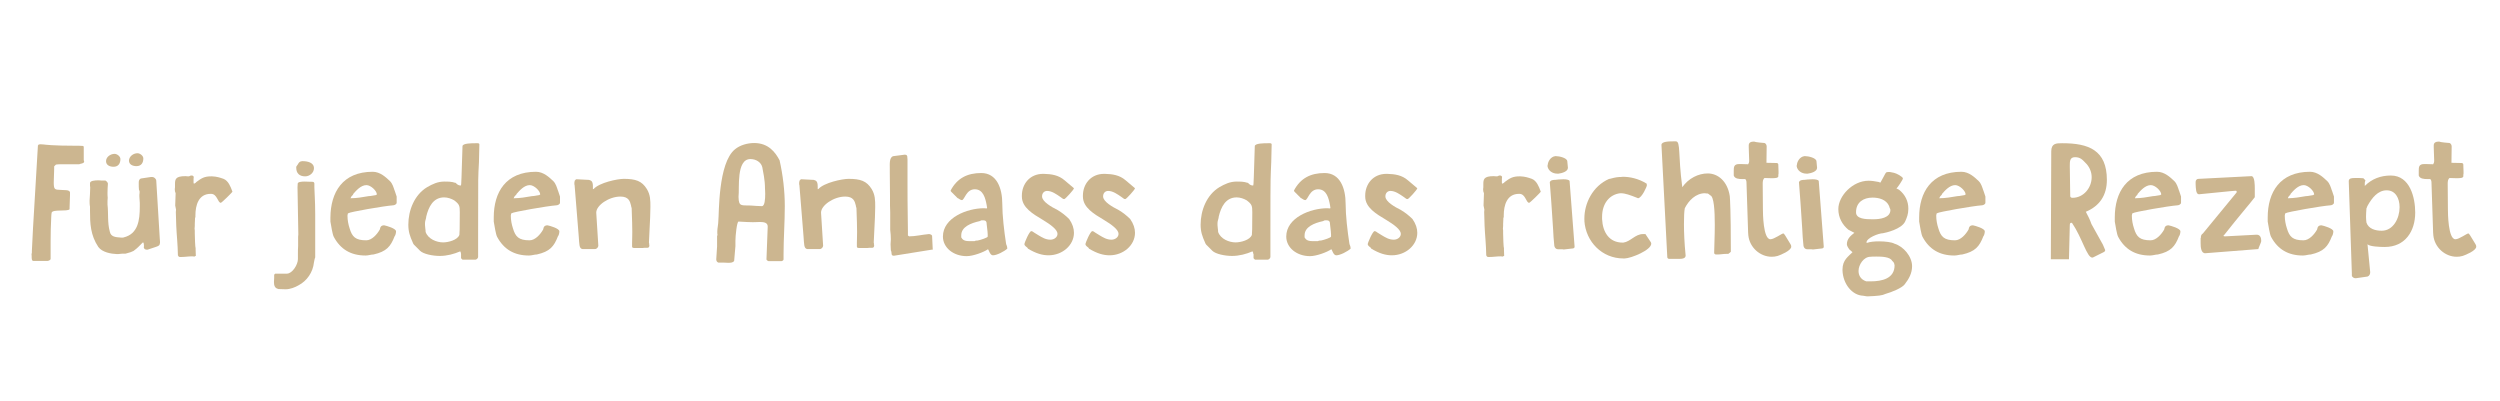 <?xml version="1.0" encoding="utf-8"?>
<svg xmlns="http://www.w3.org/2000/svg" xmlns:xlink="http://www.w3.org/1999/xlink" version="1.1" id="Ebene_1" x="0px" y="0px" viewBox="0 0 1200 192" style="enable-background:new 0 0 1200 192;" xml:space="preserve" width="480" height="77">
<style type="text/css">
	.st0{fill:#CCB690;}
</style>
<g>
	<path class="st0" d="M15.3,121v-0.8c0.1-3.1,0.4-9.2,2.9-50.6l0.4-0.5c0,0,0.7-0.1,0.9-0.1c0.4,0,0.9,0.1,1.5,0.1   c0.7,0.1,4.5,0.6,14.8,0.6h2c0.6,0,1.9,0.1,2,0.1l0.4,0.3v6.5c0,0.1,0.1,0.5,0.2,0.7c0,1-2,1-2.4,1.3h-9.2c-0.6,0-2,0.1-2,0.2   L26,79.6v1.3c0,2.2-0.2,4.2-0.2,6.4c0,3.5,0.5,3.5,3.3,3.6c1.7,0.2,4.1-0.2,4.5,1.1v1.5c0,2-0.2,3.9-0.2,5.9v0.8   c-1.2,1.2-8-0.1-8.6,1.6c-0.1,0.3-0.2,1.7-0.2,2.1c-0.2,3.8-0.3,7.9-0.3,11.8v8.3c0,0.6-1.1,1-1.5,1H16c-0.8,0-0.8-1.3-0.8-2.1   v-0.3C15.1,121.9,15.1,121.7,15.3,121z"/>
	<path class="st0" d="M43.2,100.9v-2C43,98.2,43,96.5,43,96c0.1-0.5,0.3-5.5,0.3-6.3c0-0.1-0.1-0.5-0.1-0.8v-1.3   c0.1-1.1,2.2-1.3,4.2-1.3c0.4,0,0.8,0.1,1.2,0.1h2c0.8,0.5,1.1,1,1.2,1.5c-0.1,1.4-0.2,2.9-0.2,4.4c0,0.8,0,1.5,0.1,2.4   c0,0.3-0.1,1-0.1,1.5v1.7c0.5,4.3-0.1,8.7,1.1,13c0.5,2.6,2.8,2.7,5.5,2.9h0.9c0.1,0,0.1-0.1,0.3-0.1c6.9-1.7,7.7-8.3,7.7-14.8   v-1.7c0-1-0.2-2.1-0.2-3.1v-0.9c0-0.2,0.1-0.5,0.1-0.8v-0.9l-0.3-0.7c-0.1-0.8-0.1-2-0.1-2.9v-0.6c0-0.7,0.2-1.7,1.2-1.9l4.7-0.7   h0.6c0.8,0,1.8,0.8,1.9,1.7l1.7,28c0,0.1,0.1,0.8,0.1,1.3v0.6c-0.1,1.3-0.7,1.5-1.8,1.9l-3.9,1.3h0.1c-0.1,0.1-0.6,0.1-0.8,0.1   c-0.6-0.1-1.1-0.1-1.4-1.1c0.1-0.2,0.1-0.6,0.1-0.9c0-0.6-0.1-1.5-0.5-1.5c0-0.1-2.3,2.4-3.1,3l-1.4,1.1l-1.4,0.6l-2.4,0.7h-0.6   c-0.6,0-1.5,0-2.9,0.2h-0.8c-2.6-0.1-6.9-0.8-8.8-3.4C43.4,112.6,43.2,107,43.2,100.9z M55,73.6c1.2,0,2.8,1.2,2.8,2.5   c0,2.1-1,3.7-3.3,3.7c-1.7,0-3.6-0.7-3.6-2.7C50.9,75.1,53,73.6,55,73.6z M66,73.3c1.2,0,2.8,1.2,2.8,2.5c0,2.1-1,3.7-3.3,3.7   c-1.7,0-3.6-0.7-3.6-2.7C62,74.8,64,73.3,66,73.3z"/>
	<path class="st0" d="M85.4,122.4c-0.1-5.7-0.6-9.6-0.8-14.3l-0.2-6.6c0-0.3,0.1-0.8,0.1-1.1l-0.4-2l0.2-5.9   c-0.3-0.6-0.4-1.1-0.4-1.9c0-0.4,0.1-0.7,0.1-1v-1.3c0-2.4,0.1-4,5-4c0.3,0,0.8,0.1,1.2,0.1h0.5c0.1,0,0.8-0.4,0.9-0.4h0.4   c0.3,0,0.6,0,1,0.6c-0.1,0.4-0.1,1.4-0.1,2.1v0.6c0,0.2,0,0.6,0.3,0.6c0.3-0.2,0.6-0.3,1-0.6H94c2.8-2.1,4.1-2.9,7.4-2.9h0.4   c2.2,0.1,3.5,0.5,5.5,1.2c2.3,0.9,3.4,3.8,4.1,5.7l0.1,0.3l0.1,0.1c0,0.3-5.2,5.4-5.6,5.4c-1.5,0-1.7-4.2-4.6-4.3h-0.3   c-5.8,0-7.3,5.5-7.3,10.3v0.4c0.1,0.1-0.2,1.1-0.2,1.1v0.5c0,0.6-0.1,1.6-0.1,2.1v1c0,0.6-0.1,1.2-0.1,1.4c0.1,0.3,0.1,0.8,0.1,1.1   v1.1c0,1.8,0.2,6.9,0.4,7.1v0.6c0,0.7,0.1,2.3,0.1,3.1c-0.5,0-0.3,0.3-0.8,0.3c-0.4-0.1-0.8-0.1-1.1-0.1c-1.7,0-3.4,0.3-5,0.3h-0.5   c-0.5,0-0.8,0-1.1-0.6V122.4z M93.7,87.5c0,0,0.1-0.1,0.3-0.2L93.7,87.5z"/>
	<path class="st0" d="M133.4,138.4c-1.6-0.4-1.9-1.8-1.9-3.3c0-0.7,0.1-1.3,0.1-2v-1.5l0.5-0.5h5.6c2.6,0,5.3-4.3,5.3-7v-2.8   c0-0.1,0-3,0.1-3.5v-4.4c0-0.2,0.1-0.9,0.1-1.1l-0.4-22.7c0-0.7,0.1-1.4,0.1-1.7c0-0.8,1.7-1,3.4-1c1,0,2,0.1,2.7,0.1h0.6   c0.6,0,1.2,0,1.3,0.8v1.9c0,1.9,0.4,6.3,0.4,12.8v20.8c-0.4,0.9-0.4,1.7-0.6,2.4c-0.5,4.8-3.4,8.9-7.4,11c-1.7,1-4.1,1.9-6.1,1.9   h-0.3c-0.6,0-2.7-0.1-3.2-0.1L133.4,138.4z M142.5,79.3l0.5-0.7c0.4-0.8,0.9-1.5,2.2-1.5c2.3,0,5.5,0.6,5.5,3.4   c0,2.2-2.1,3.9-4.2,3.9c-2.8,0-4.3-1.5-4.3-4.1C142.1,79.6,142.4,79.6,142.5,79.3z"/>
	<path class="st0" d="M178.9,82.2c3.6,0,6.4,2.7,8.3,4.5c1.2,1.2,1.7,3,2.2,4.5v-0.1l1,3v2.9c0,0.9-1.2,1.3-1.7,1.3   c-4.3,0.3-20.9,3.2-21.5,3.8c-0.1,0.1-0.2,0.1-0.3,0.3v0.3c0,0.1-0.1,0.3-0.1,0.4v0.3c0,2,0.4,4.1,1,5.9c1.2,4.1,2.8,5.8,8,5.8   c2.7,0,5.2-2.9,6.4-5v0.1l0.2-0.6c0.1-0.8,0.5-1.7,2-1.7c1.1,0.2,5.7,1.5,5.7,2.9c0,0.8-0.3,2-0.7,2.4c-1.9,4.9-3.9,7.3-10.1,8.7   c-1.2,0-2.4,0.5-3.8,0.5c-7.1,0-12.1-3-15.3-9c-0.6-1.1-1.3-5.5-1.6-7.3v-2C158.7,92.1,164.4,82.2,178.9,82.2z M168.4,94.9   c2.7,0,5.7-0.5,8.5-1l1.2-0.1h-0.1l2.4-0.4c0.2-0.1,0.5-0.3,0.5-0.3c0-1.7-2.9-4.5-5-4.5c-2.7,0-5,2.7-6.4,4.3h0.1l-0.3,0.5   c-0.4,0.3-1,1-1,1.6H168.4z"/>
	<path class="st0" d="M221.3,121.7c0-0.1-0.1-1-0.4-1.3c-3,1.3-6.4,2.2-9.8,2.2c-3.4,0-7.9-0.9-9.5-2.5l-2.9-2.9   c-0.1-0.1-0.3-0.4-0.4-0.6l-0.2-0.5c-1.3-2.9-2.1-5.1-2.1-8.5c0-6.9,2.9-14.3,9-18c2.6-1.5,5.1-2.7,8.3-2.7c1.7,0,3.5,0,5.2,0.6   c0.3-0.3,0.8,1.3,2.7,1.3c0.3,0,0.3-4,0.8-18.9c0.1-1.4,4.4-1.4,6.4-1.4h0.4c0.5,0,1.3-0.1,1.3,0.6c-0.1,2.8-0.1,5.7-0.2,8.5   c-0.4,8.3-0.4,3.5-0.4,33.2v12.3c0,0.6-0.8,1.3-1.3,1.3H222l-0.7-0.7V121.7z M212.7,116.1c2.4,0,6.9-1.1,7.8-3.6   c0.1-0.7,0.2-2.7,0.2-10.9c0-3.1-0.2-3.8-2.7-5.7c-1.4-0.8-3.1-1.4-4.8-1.4c-5.3,0-7.5,4.6-8.6,9.2c0,0.9-0.6,2-0.6,3.1v1   c0,1,0.3,2.2,0.3,3.3C205.5,114.5,209.6,116.1,212.7,116.1z"/>
	<path class="st0" d="M257.3,82.2c3.6,0,6.4,2.7,8.3,4.5c1.2,1.2,1.7,3,2.2,4.5v-0.1l1,3v2.9c0,0.9-1.2,1.3-1.7,1.3   c-4.3,0.3-20.9,3.2-21.5,3.8c-0.1,0.1-0.2,0.1-0.3,0.3v0.3c0,0.1-0.1,0.3-0.1,0.4v0.3c0,2,0.4,4.1,1,5.9c1.2,4.1,2.8,5.8,8,5.8   c2.7,0,5.2-2.9,6.4-5v0.1l0.2-0.6c0.1-0.8,0.5-1.7,2-1.7c1.1,0.2,5.7,1.5,5.7,2.9c0,0.8-0.3,2-0.7,2.4c-1.9,4.9-3.9,7.3-10.1,8.7   c-1.2,0-2.4,0.5-3.8,0.5c-7.1,0-12.1-3-15.3-9c-0.6-1.1-1.3-5.5-1.6-7.3v-2C237,92.1,242.7,82.2,257.3,82.2z M246.8,94.9   c2.7,0,5.7-0.5,8.5-1l1.2-0.1h-0.1l2.4-0.4c0.2-0.1,0.5-0.3,0.5-0.3c0-1.7-2.9-4.5-5-4.5c-2.7,0-5,2.7-6.4,4.3h0.1l-0.4,0.5   c-0.4,0.3-1,1-1,1.6H246.8z"/>
	<path class="st0" d="M277.8,113.3l-2-24.8c0-0.1-0.1-0.1-0.1-0.2v-1c0-0.1,0.1-0.1,0.1-0.2v-0.5c0.6-0.8,0.6-0.8,1.1-0.8l5.8,0.3   c0.9,0.3,1.9,0.4,1.9,3.1v1.4c0-0.1,0.2-0.1,0.3-0.1c2.8-3.1,11.5-4.9,14.5-4.9c5.7,0,8.7,1,11.1,4.9c1.7,2.8,1.7,5.4,1.7,8.6   c0,2.5-0.1,5-0.7,16.9c0,0.2,0,0.3,0.1,0.6v0.5c0,0.1,0.1,0.1,0.1,0.3c0,1-0.3,1.2-0.9,1.3h-1.5c-0.3,0-0.6,0.1-0.9,0.1h-4   c-1-0.1-1-0.3-1-1v-1.5c0-1.1,0.1-2.6,0.1-5.2c0-2.4-0.1-6.2-0.3-11.4c0-0.3-0.3-0.8-0.3-1.3c-0.5-2-1.1-4.3-5.1-4.3   c-5.5,0-11.6,4.2-11.6,7.7l1,15.9c0,0.5-0.6,1.6-1.6,1.6h-6C277.9,119.1,278.1,116.8,277.8,113.3z"/>
	<path class="st0" d="M344.2,118v-4.9l0.2-0.6c-0.1-0.2-0.1-0.9-0.1-1.7c0-1.4,0.5-3.4,0.5-5.1c0.4-3.3-0.2-27.7,8-34.3   c2.4-2,6-3,9.2-3c6.9,0,10.2,4.5,12.2,8.3c1.6,7.1,2.5,14.7,2.5,22c0,7.8-0.6,15.5-0.6,23.2v2.4c0,0.4-0.7,0.8-1,0.8h-6.2   c-0.3,0-0.9-0.5-1-0.8l0.6-15.8c0-1.9-1.8-2.2-3.8-2.2c-0.8,0-1.7,0.1-3.3,0.1c-1.5,0-3.7-0.1-6.9-0.3c-0.8,0-1.5,6.9-1.5,9.2v2.6   c0,1-0.6,5.9-0.6,7c-0.4,0.9-1.6,1-2.8,1c-0.8,0-1.8-0.1-2.2-0.1h-2.6c-0.8-0.3-1-1-1-1.6L344.2,118z M360.4,98.4   c1.7,0.1,3.4,0.3,5.3,0.3c1.4,0,1.6-3.4,1.6-5.9c0-1.2-0.1-2.2-0.1-2.4c0-4.5-0.9-8-1.3-10.4c-0.6-2.4-3-3.9-5.7-3.9   c-6.9,0-5.2,14.1-5.7,18v0.3C354.6,99.1,356,98.2,360.4,98.4z"/>
	<path class="st0" d="M385.7,113.3l-2-24.8c0-0.1-0.1-0.1-0.1-0.2v-1c0-0.1,0.1-0.1,0.1-0.2v-0.5c0.6-0.8,0.6-0.8,1.1-0.8l5.8,0.3   c0.9,0.3,1.9,0.4,1.9,3.1v1.4c0-0.1,0.2-0.1,0.3-0.1c2.8-3.1,11.5-4.9,14.5-4.9c5.7,0,8.7,1,11.1,4.9c1.7,2.8,1.7,5.4,1.7,8.6   c0,2.5-0.1,5-0.7,16.9c0,0.2,0,0.3,0.1,0.6v0.5c0,0.1,0.1,0.1,0.1,0.3c0,1-0.3,1.2-0.9,1.3h-1.5c-0.3,0-0.6,0.1-0.9,0.1h-4   c-1-0.1-1-0.3-1-1v-1.5c0-1.1,0.1-2.6,0.1-5.2c0-2.4-0.1-6.2-0.3-11.4c0-0.3-0.3-0.8-0.3-1.3c-0.5-2-1.1-4.3-5.1-4.3   c-5.5,0-11.6,4.2-11.6,7.7l1,15.9c0,0.5-0.6,1.6-1.6,1.6h-6C385.8,119.1,386,116.8,385.7,113.3z"/>
	<path class="st0" d="M427.5,117.7c-0.1-1,0.1-1.9,0.1-2.9v-0.5c0-1.2-0.1-2.6-0.3-4.2v-8.4c0-1-0.1-2.1-0.1-3.3v-5   c0-2.8-0.1-6.4-0.1-10.8v-2.2c0-1.9-0.3-5.2,1.7-5.7l5.4-0.7c0.5,0,1.1,0,1.3,0.8v0.3c0,0.3,0.1,0.8,0.1,1.1v10.4   c0,4.8,0,12.2,0.2,24.3v1.9l0.6,0.4c3,0,6.1-0.8,9.5-1.1c0.3,0,1.3,0.2,1.5,0.8l0.3,6.3c0.1,0.1,0.1,0.3,0.1,0.3l-18.7,3   c-1.7,0-0.8-1.3-1.5-2.6L427.5,117.7z"/>
	<path class="st0" d="M464,122.7c-6.4,0-11.4-4.1-11.4-9.4c0-9.1,11.7-13.6,19.7-13.6c0.4,0,0.9,0.1,1.3,0.1   c0.1-0.1,0.2-0.1,0.2-0.3l-0.2-1.3c-0.6-3.2-1.6-7.6-5.7-7.6c-4.2,0-4.9,5.2-6.2,5.2c-0.5,0-1.3-0.5-2-1c0.1,0.1,0.1,0.1,0.1,0.2   l-3.1-3.1c-0.2-0.1-0.4-0.5-0.4-0.7c3.1-5.9,8-8.4,14.7-8.4c7.4,0,10.1,7.2,10.1,14.8c0,5.6,0.9,13.2,1.8,19c0,0.6,0.6,1.1,0.6,2.5   c-1.4,1.3-5,3.2-6.9,3.2c-1.5,0-2-2.9-2.4-2.9C472.2,120.8,467.1,122.7,464,122.7z M461.5,113.8c0.8,1.7,2.7,1.7,4.5,1.7h1.8   c0.5-0.3,0.9-0.3,1.5-0.3c1.5-0.3,4.8-1.4,4.8-1.9v-1c0-0.8-0.1-1.5-0.5-5c0-1-0.2-1.8-1.7-1.8h-0.8c-0.1,0-0.8,0.4-0.9,0.4   c-4.1,0.9-8.8,2.7-8.8,6.8V113.8z"/>
	<path class="st0" d="M493.2,118.7c-0.6-0.5-1.4-1-1.5-1.7c0-0.7,2.4-6.3,3.3-6.3c0.5,0,1,0.4,1.4,0.7l2.1,1.3   c1.7,1,3.4,2.1,5.7,2.1c1.8,0,3.4-1.2,3.4-2.8c0-2-3.2-4.4-7.2-6.8c-4.5-2.7-9.9-5.8-9.9-11.1v-0.5c0-5.3,3.6-10.4,10.2-10.4h0.3   c3.8,0.1,7.1,0.6,10,3.1l4.5,3.8c0,0.7-4.2,5.2-4.6,5.2c-0.4,0-0.6,0-0.8-0.2l-1.1-0.8c-1.9-1.3-4.1-2.9-6.4-2.9   c-1.5,0-2.4,1.2-2.4,2.5v0.3c0.2,2.4,4.3,4.8,7.5,6.4c2,1.2,3.8,2.6,5.5,4.3c1.6,2.3,2.3,4.5,2.3,6.6c0,6-5.6,10.8-12.2,10.8   c-2.9,0-5.9-0.8-9.9-3.2L493.2,118.7z"/>
	<path class="st0" d="M522.5,118.7c-0.6-0.5-1.4-1-1.5-1.7c0-0.7,2.4-6.3,3.3-6.3c0.5,0,1,0.4,1.4,0.7l2.1,1.3   c1.7,1,3.4,2.1,5.7,2.1c1.8,0,3.4-1.2,3.4-2.8c0-2-3.2-4.4-7.2-6.8c-4.5-2.7-9.9-5.8-9.9-11.1v-0.5c0-5.3,3.6-10.4,10.2-10.4h0.3   c3.8,0.1,7.1,0.6,10,3.1l4.5,3.8c0,0.7-4.2,5.2-4.6,5.2c-0.4,0-0.6,0-0.8-0.2l-1.1-0.8c-1.9-1.3-4.1-2.9-6.4-2.9   c-1.5,0-2.4,1.2-2.4,2.5v0.3c0.2,2.4,4.3,4.8,7.5,6.4c2,1.2,3.8,2.6,5.5,4.3c1.6,2.3,2.3,4.5,2.3,6.6c0,6-5.6,10.8-12.2,10.8   c-2.9,0-5.9-0.8-9.9-3.2L522.5,118.7z"/>
	<path class="st0" d="M601.6,121.7c0-0.1-0.1-1-0.4-1.3c-3,1.3-6.4,2.2-9.8,2.2c-3.4,0-7.9-0.9-9.5-2.5l-2.9-2.9   c-0.1-0.1-0.3-0.4-0.4-0.6l-0.2-0.5c-1.3-2.9-2.1-5.1-2.1-8.5c0-6.9,2.9-14.3,9-18c2.6-1.5,5.1-2.7,8.3-2.7c1.7,0,3.5,0,5.2,0.6   c0.3-0.3,0.8,1.3,2.7,1.3c0.3,0,0.3-4,0.8-18.9c0.1-1.4,4.4-1.4,6.4-1.4h0.4c0.5,0,1.3-0.1,1.3,0.6c-0.1,2.8-0.1,5.7-0.2,8.5   c-0.3,8.3-0.4,3.5-0.4,33.2v12.3c0,0.6-0.8,1.3-1.3,1.3h-6.1l-0.7-0.7V121.7z M593.1,116.1c2.4,0,6.9-1.1,7.8-3.6   c0.1-0.7,0.2-2.7,0.2-10.9c0-3.1-0.2-3.8-2.7-5.7c-1.4-0.8-3.1-1.4-4.8-1.4c-5.3,0-7.5,4.6-8.6,9.2c0,0.9-0.6,2-0.6,3.1v1   c0,1,0.3,2.2,0.3,3.3C585.9,114.5,590,116.1,593.1,116.1z"/>
	<path class="st0" d="M628.8,122.7c-6.4,0-11.4-4.1-11.4-9.4c0-9.1,11.7-13.6,19.7-13.6c0.4,0,0.9,0.1,1.3,0.1   c0.1-0.1,0.2-0.1,0.2-0.3l-0.2-1.3c-0.6-3.2-1.6-7.6-5.7-7.6c-4.2,0-4.9,5.2-6.2,5.2c-0.5,0-1.3-0.5-2-1c0.1,0.1,0.1,0.1,0.1,0.2   l-3.1-3.1c-0.2-0.1-0.4-0.5-0.4-0.7c3.1-5.9,8-8.4,14.7-8.4c7.4,0,10.1,7.2,10.1,14.8c0,5.6,0.9,13.2,1.8,19c0,0.6,0.6,1.1,0.6,2.5   c-1.4,1.3-5,3.2-6.9,3.2c-1.5,0-2-2.9-2.4-2.9C637,120.8,631.9,122.7,628.8,122.7z M626.3,113.8c0.8,1.7,2.7,1.7,4.5,1.7h1.8   c0.5-0.3,0.9-0.3,1.5-0.3c1.5-0.3,4.8-1.4,4.8-1.9v-1c0-0.8-0.1-1.5-0.5-5c0-1-0.2-1.8-1.7-1.8h-0.8c-0.1,0-0.8,0.4-0.9,0.4   c-4.1,0.9-8.8,2.7-8.8,6.8V113.8z"/>
	<path class="st0" d="M658,118.7c-0.6-0.5-1.4-1-1.5-1.7c0-0.7,2.4-6.3,3.3-6.3c0.5,0,1,0.4,1.4,0.7l2.1,1.3c1.7,1,3.4,2.1,5.7,2.1   c1.8,0,3.4-1.2,3.4-2.8c0-2-3.2-4.4-7.2-6.8c-4.5-2.7-9.9-5.8-9.9-11.1v-0.5c0-5.3,3.6-10.4,10.2-10.4h0.3c3.8,0.1,7.1,0.6,10,3.1   l4.5,3.8c0,0.7-4.2,5.2-4.6,5.2c-0.4,0-0.6,0-0.8-0.2l-1.1-0.8c-1.9-1.3-4.1-2.9-6.4-2.9c-1.5,0-2.4,1.2-2.4,2.5v0.3   c0.2,2.4,4.3,4.8,7.5,6.4c2,1.2,3.8,2.6,5.5,4.3c1.6,2.3,2.3,4.5,2.3,6.6c0,6-5.6,10.8-12.2,10.8c-2.9,0-5.9-0.8-9.9-3.2L658,118.7   z"/>
	<path class="st0" d="M713.4,122.4c-0.1-5.7-0.6-9.6-0.8-14.3l-0.2-6.6c0-0.3,0.1-0.8,0.1-1.1l-0.4-2l0.2-5.9   c-0.3-0.6-0.4-1.1-0.4-1.9c0-0.4,0.1-0.7,0.1-1v-1.3c0-2.4,0.1-4,5-4c0.3,0,0.8,0.1,1.2,0.1h0.5c0.1,0,0.8-0.4,0.9-0.4h0.4   c0.3,0,0.6,0,1,0.6c-0.1,0.4-0.1,1.4-0.1,2.1v0.6c0,0.2,0,0.6,0.3,0.6c0.3-0.2,0.6-0.3,1-0.6H722c2.8-2.1,4.1-2.9,7.4-2.9h0.4   c2.2,0.1,3.5,0.5,5.5,1.2c2.3,0.9,3.4,3.8,4.1,5.7l0.1,0.3l0.1,0.1c0,0.3-5.2,5.4-5.6,5.4c-1.5,0-1.7-4.2-4.6-4.3h-0.3   c-5.8,0-7.3,5.5-7.3,10.3v0.4c0.1,0.1-0.2,1.1-0.2,1.1v0.5c0,0.6-0.1,1.6-0.1,2.1v1c0,0.6-0.1,1.2-0.1,1.4c0.1,0.3,0.1,0.8,0.1,1.1   v1.1c0,1.8,0.2,6.9,0.4,7.1v0.6c0,0.7,0.1,2.3,0.1,3.1c-0.5,0-0.3,0.3-0.8,0.3c-0.4-0.1-0.8-0.1-1.1-0.1c-1.7,0-3.4,0.3-5,0.3h-0.5   c-0.5,0-0.8,0-1.1-0.6V122.4z M721.7,87.5c0,0,0.1-0.1,0.3-0.2L721.7,87.5z"/>
	<path class="st0" d="M742.9,79.1c0-1.6,1.3-4.1,3.6-4.4h0.4c1.5,0,5.2,0.8,5.4,2.4l0.3,3.2c0,1.8-2.9,2.6-4.5,2.8h-0.6   c-2.4,0-4.4-1.5-4.7-3.6V79.1z M745.7,113.6l-0.2-3.6l-0.5-7.6c-0.1-2.5-0.5-6.9-1.1-15.2c0.3-0.8,1-1,2-1.1h0.4   c0.8-0.1,2.5-0.3,4.1-0.3c1.4,0,2.7,0.2,3,0.8l2.4,31.5c0,0.4-0.1,0.8-0.8,0.9l-4.4,0.5c-0.3-0.1-0.8-0.1-1.3-0.1h-1.3   c-1.7,0-2-1.5-2-2.5L745.7,113.6z"/>
	<path class="st0" d="M760.5,105.2v-0.6c0-7.2,3.9-15.5,11.9-19h0.3c0.8-0.2,2.7-0.8,4.7-0.9h0.7c0.3,0,0.6-0.1,0.8-0.1   c3.3,0,7.5,0.8,11.5,3.3l0.1,0.8c0,0.6-2.4,6-4.2,6.2c-0.1,0-0.3-0.1-0.3-0.1l-0.2-0.1c-3.3-1.3-5.7-2.2-7.8-2.2h-0.3   c-5.2,0.6-8.7,5-8.7,11.3v1.1c0.3,6.3,3.4,11.3,9.9,11.3h0.3c3.5-0.5,5.7-4.1,9.4-4.1h0.8c0.3,0,0.6,0,0.6,0.3l2.4,3.6   c0.1,0.1,0.2,0.6,0.2,0.7c0,3.1-9.6,7-12.7,7.1h-0.7c-10.2,0-18-8-18.7-18C760.6,105.6,760.5,105.4,760.5,105.2z"/>
	<path class="st0" d="M797.5,69.3c0-1.7,3.8-1.7,5.9-1.7h0.4h0.6c2.4,0,1,6.4,3.1,22c3-4.3,7.8-6.6,12.2-6.6   c4.9,0,9.5,3.7,10.6,10.9c0.1,1.1,0.5,7.2,0.5,25.5v1.2c-0.1,0.1-0.7,0.7-1.2,1H829c-2,0-3,0.3-4.5,0.3h-1c-0.7-0.3-0.7-0.5-0.7-1   c0-2.2,0.3-7.9,0.3-13.2c0-6.9-0.4-13.7-2.2-14.2c-0.2-0.2-0.9-0.8-1.3-0.9H819c-0.3,0-0.5-0.1-0.6-0.1c-4.5,0-7.9,3.6-9.7,7.2   c-0.3,1.6-0.4,4.2-0.4,7.7c0,3.9,0.2,9,0.8,15c0,1.3-1.4,1.6-2.7,1.6h-5.3c-0.4,0-0.8-0.4-0.8-0.8L797.5,69.3z"/>
	<path class="st0" d="M838.3,87c0-0.3-0.2-1-0.6-1.3h-1.4c-1.5,0-3.6-0.1-4.1-1.7v-2.3c0-1.8,0.1-3.2,2.6-3.2h0.9   c1,0,2.7,0.1,3.4,0.1c0.3-0.4,0.5-0.9,0.5-1.4v-0.7c0-2.1-0.2-3.8-0.2-5.9v-1.1c0-1.3,1-1.8,2.6-1.8c0.1,0.1,1.1,0.4,5,0.7   c0.6,0.2,1,1,1,1.6l-0.1,7.9l4.9,0.1c0.4,0,0.8,0.3,0.8,0.8v0.4c0,1,0.1,2,0.1,2.9v1c0,0.1-0.1,0.3-0.1,0.6v0.7   c-0.1,0.8-1.4,0.9-3.3,0.9c-1,0-2.1-0.1-3.3-0.1c-0.8,0.5-0.9,1.7-0.9,2.7l0.1,12.4c0,1.7,0.1,14.3,3.6,14.3c1.8,0,5.5-2.8,6.2-2.8   c0.4,0.1,0.7,0.6,3.4,5.1c0.3,0.4,0.4,0.8,0.4,1.3c-0.1,1.9-5,3.9-6.5,4.4c-1,0.3-2,0.4-2.9,0.4c-5.5,0-10.6-4.4-11.2-10.3   l-0.1-1.3L838.3,87z"/>
	<path class="st0" d="M862.5,79.1c0-1.6,1.3-4.1,3.6-4.4h0.4c1.5,0,5.2,0.8,5.4,2.4l0.3,3.2c0,1.8-2.9,2.6-4.5,2.8h-0.6   c-2.4,0-4.4-1.5-4.7-3.6V79.1z M865.3,113.6l-0.2-3.6l-0.5-7.6c-0.1-2.5-0.5-6.9-1.1-15.2c0.3-0.8,1-1,2-1.1h0.4   c0.8-0.1,2.5-0.3,4.1-0.3c1.4,0,2.7,0.2,3,0.8l2.4,31.5c0,0.4-0.1,0.8-0.8,0.9l-4.4,0.5c-0.3-0.1-0.8-0.1-1.3-0.1h-1.3   c-1.7,0-2-1.5-2-2.5L865.3,113.6z"/>
	<path class="st0" d="M887.8,119.6c-0.7-0.9-1.3-1.9-1.3-2.6c0-2.6,1.8-4.1,3.6-5.5l-2.9-1.5c-2.9-2.4-4.8-5.8-4.8-9.9   c0-6.3,6.9-13.6,14.5-13.6c1.7,0,3.3,0.3,4.9,0.6c0.1,0,0.1,0.1,0.2,0.1l0.6,0.2l1.7-3.1c0.9-1.7,0.9-2,2.2-2h0.6l2,0.4   c1.1,0.2,4.3,1.9,4.3,2.7c0,0.6-2.7,4.6-3.1,4.8l1.2,0.6c3.1,2.4,4.5,5.7,4.5,9v0.3c0,2.4-0.7,4.1-1.5,5.9   c-1.7,3.8-9.5,5.5-10.7,5.7c-1.9,0-7.9,2.2-7.9,4.5c0,0.1,0.1,0.1,0.4,0.1c1.3-0.5,3.4-0.7,5.7-0.7c2.9,0,6.1,0.4,7.3,1.1   c4.4,1.3,8.5,6.2,8.5,10.8c0,3.4-1.5,6.1-3.6,8.8c-1.3,1.7-6.2,3.7-9.1,4.5c-1.6,0.8-3.6,1-8.6,1.2c0,0.1-2.2-0.3-2.2-0.3   c-5.3-0.2-9.7-5.7-9.9-12.2v-0.4c0-4.6,2.9-6.3,4.8-8.3L887.8,119.6z M898.6,105h0.6c3.1,0,8.2-0.6,8.2-4.5c0-0.4-0.6-1.3-0.6-1.8   c-1.4-3.2-4.9-4.1-8-4.1c-4.4,0-7.9,2.3-7.9,7C890.8,104.9,895.7,105,898.6,105z M892.1,129.8c0,2.1,1,4.1,3.7,5h2.1   c5.4,0,11.5-1.3,11.5-7.7c0-0.4-0.3-1.3-0.6-1.6l-0.6-0.6c-1-1.9-5.1-2-7.5-2c-1.4,0-2.2,0-2.9,0.1   C894.6,123,892.1,126.8,892.1,129.8z"/>
	<path class="st0" d="M941.5,82.2c3.6,0,6.4,2.7,8.3,4.5c1.2,1.2,1.7,3,2.2,4.5v-0.1l1,3v2.9c0,0.9-1.2,1.3-1.7,1.3   c-4.3,0.3-20.9,3.2-21.5,3.8c-0.1,0.1-0.2,0.1-0.3,0.3v0.3c0,0.1-0.1,0.3-0.1,0.4v0.3c0,2,0.4,4.1,1,5.9c1.2,4.1,2.8,5.8,8,5.8   c2.7,0,5.2-2.9,6.4-5v0.1l0.2-0.6c0.1-0.8,0.5-1.7,2-1.7c1.1,0.2,5.7,1.5,5.7,2.9c0,0.8-0.3,2-0.7,2.4c-1.9,4.9-3.9,7.3-10.1,8.7   c-1.2,0-2.4,0.5-3.8,0.5c-7.1,0-12.1-3-15.3-9c-0.6-1.1-1.3-5.5-1.6-7.3v-2C921.2,92.1,927,82.2,941.5,82.2z M931,94.9   c2.7,0,5.7-0.5,8.5-1l1.2-0.1h-0.1l2.4-0.4c0.2-0.1,0.5-0.3,0.5-0.3c0-1.7-2.9-4.5-5-4.5c-2.7,0-5,2.7-6.4,4.3h0.1l-0.3,0.5   c-0.4,0.3-1,1-1,1.6H931z"/>
	<path class="st0" d="M984.6,72.4c0-3.9,2.5-3.9,5.1-3.9h0.3c12.5,0,21.3,3.3,21.3,17.6c0,7.3-3.4,12.5-10.1,15.3   c1,1.9,2,3.8,2.7,5.9l5.5,9.9c1,2.4,1.1,2.5,1.1,2.6c0,0.3-0.3,0.8-0.6,0.9l-5.2,2.6c0,0-0.3,0.1-0.4,0.1c-2.6,0-4.8-9.4-9.7-16.6   c-0.1-0.1-0.1-0.1-0.2-0.1h-0.3c-0.5,0-0.6,0.6-0.6,1.3l-0.4,16.2h-8.7L984.6,72.4z M994.8,94.7c5.3,0,9.2-4.8,9.2-9.9   c0-2.2-0.8-4.5-2.5-6.4c-0.1-0.1-0.2-0.2-0.3-0.3c-1.7-1.8-2.7-2.9-5.2-2.9c-2.5,0-2.5,2-2.5,4.1v0.3c0,4.7,0.2,9.2,0.2,13.9   C993.6,94.3,994,94.7,994.8,94.7z"/>
	<path class="st0" d="M1035.4,82.2c3.6,0,6.4,2.7,8.3,4.5c1.2,1.2,1.7,3,2.2,4.5v-0.1l1,3v2.9c0,0.9-1.2,1.3-1.7,1.3   c-4.3,0.3-20.9,3.2-21.5,3.8c-0.1,0.1-0.2,0.1-0.3,0.3v0.3c0,0.1-0.1,0.3-0.1,0.4v0.3c0,2,0.4,4.1,1,5.9c1.2,4.1,2.8,5.8,8,5.8   c2.7,0,5.2-2.9,6.4-5v0.1l0.2-0.6c0.1-0.8,0.5-1.7,2-1.7c1.1,0.2,5.7,1.5,5.7,2.9c0,0.8-0.3,2-0.7,2.4c-1.9,4.9-3.9,7.3-10.1,8.7   c-1.2,0-2.4,0.5-3.8,0.5c-7.1,0-12.1-3-15.3-9c-0.6-1.1-1.3-5.5-1.6-7.3v-2C1015.1,92.1,1020.8,82.2,1035.4,82.2z M1024.9,94.9   c2.7,0,5.7-0.5,8.5-1l1.2-0.1h-0.1l2.4-0.4c0.2-0.1,0.5-0.3,0.5-0.3c0-1.7-2.9-4.5-5-4.5c-2.7,0-5,2.7-6.4,4.3h0.1l-0.3,0.5   c-0.4,0.3-1,1-1,1.6H1024.9z"/>
	<path class="st0" d="M1056.4,114c0-1.3,0.3-1.7,1-2.2l16.2-19.7v-0.4c0-0.3-0.2-0.4-0.5-0.4c-0.4,0-0.6,0-17.6,1.7   c-1.5,0-1.5-2.9-1.6-4.9v-1c0-0.7,0.4-1.5,1.4-1.5l25.4-1.3c1.6,0,1.6,4.5,1.6,5.9v4.2c-2,2.7-7.6,9.1-14.5,17.9   c-0.2,0.3-0.5,0.5-0.6,0.7c0.1,0.1,0.6,0.2,0.8,0.2l15.2-0.8c1.8,0,2.2,1.6,2.2,3.1c0,0.5-1.4,3.4-1.4,3.8l-25.5,2   c-2,0-2.2-2.9-2.2-4.9V114z"/>
	<path class="st0" d="M1108.8,82.2c3.6,0,6.4,2.7,8.3,4.5c1.2,1.2,1.7,3,2.2,4.5v-0.1l1,3v2.9c0,0.9-1.2,1.3-1.7,1.3   c-4.3,0.3-20.9,3.2-21.5,3.8c-0.1,0.1-0.2,0.1-0.3,0.3v0.3c0,0.1-0.1,0.3-0.1,0.4v0.3c0,2,0.4,4.1,1,5.9c1.2,4.1,2.8,5.8,8,5.8   c2.7,0,5.2-2.9,6.4-5v0.1l0.2-0.6c0.1-0.8,0.5-1.7,2-1.7c1.1,0.2,5.7,1.5,5.7,2.9c0,0.8-0.3,2-0.7,2.4c-1.9,4.9-3.9,7.3-10.1,8.7   c-1.2,0-2.4,0.5-3.8,0.5c-7.1,0-12.1-3-15.3-9c-0.6-1.1-1.3-5.5-1.6-7.3v-2C1088.5,92.1,1094.3,82.2,1108.8,82.2z M1098.3,94.9   c2.7,0,5.7-0.5,8.5-1l1.2-0.1h-0.1l2.4-0.4c0.2-0.1,0.5-0.3,0.5-0.3c0-1.7-2.9-4.5-5-4.5c-2.7,0-5,2.7-6.4,4.3h0.1l-0.3,0.5   c-0.4,0.3-1,1-1,1.6H1098.3z"/>
	<path class="st0" d="M1128.8,131.5c0-0.1,0-0.1,0.1-0.2l-1.5-44.6c0-1.5,1.7-1.5,3-1.5h2.1c0.8,0,1.9,0.1,1.9,0.1l1,1   c-0.3,0.8-0.3,1.2-0.3,1.5V89c3.4-3.4,7.6-5,12.5-5c9.2,0,11.7,10.6,11.7,17.8c0,8.9-4.8,16.5-14.6,16.5c-2.4,0-7.3-0.2-8.3-1.3   l1.3,13.4c0,0.9-0.4,1.8-1.3,2.1l-5.6,0.8c-0.7,0-1.2-0.1-1.9-1V131.5z M1143.2,110.5c5.6,0,8.6-6,8.6-11.3c0-4.3-2-8.1-6.2-8.1   c-4.3,0-7.1,3.8-9,7.1l-0.4,0.8c-0.1,0.1-0.1,0.3-0.1,0.4l-0.2,0.3c-0.1,0.7-0.2,3.3-0.2,3.8v0.6c0,0.3,0.1,2.2,0.2,2.5   C1136.9,109.6,1140.2,110.5,1143.2,110.5z"/>
	<path class="st0" d="M1167.1,87c0-0.3-0.2-1-0.6-1.3h-1.4c-1.5,0-3.6-0.1-4.1-1.7v-2.3c0-1.8,0.1-3.2,2.6-3.2h0.9   c1,0,2.7,0.1,3.4,0.1c0.3-0.4,0.5-0.9,0.5-1.4v-0.7c0-2.1-0.2-3.8-0.2-5.9v-1.1c0-1.3,1-1.8,2.6-1.8c0.1,0.1,1.1,0.4,5,0.7   c0.6,0.2,1,1,1,1.6l-0.1,7.9l4.9,0.1c0.4,0,0.8,0.3,0.8,0.8v0.4c0,1,0.1,2,0.1,2.9v1c0,0.1-0.1,0.3-0.1,0.6v0.7   c-0.1,0.8-1.4,0.9-3.3,0.9c-1,0-2.1-0.1-3.3-0.1c-0.8,0.5-0.9,1.7-0.9,2.7l0.1,12.4c0,1.7,0.1,14.3,3.6,14.3c1.8,0,5.5-2.8,6.2-2.8   c0.4,0.1,0.7,0.6,3.4,5.1c0.3,0.4,0.4,0.8,0.4,1.3c-0.1,1.9-5,3.9-6.5,4.4c-1,0.3-2,0.4-2.9,0.4c-5.5,0-10.6-4.4-11.2-10.3   l-0.1-1.3L1167.1,87z"/>
</g>
</svg>
